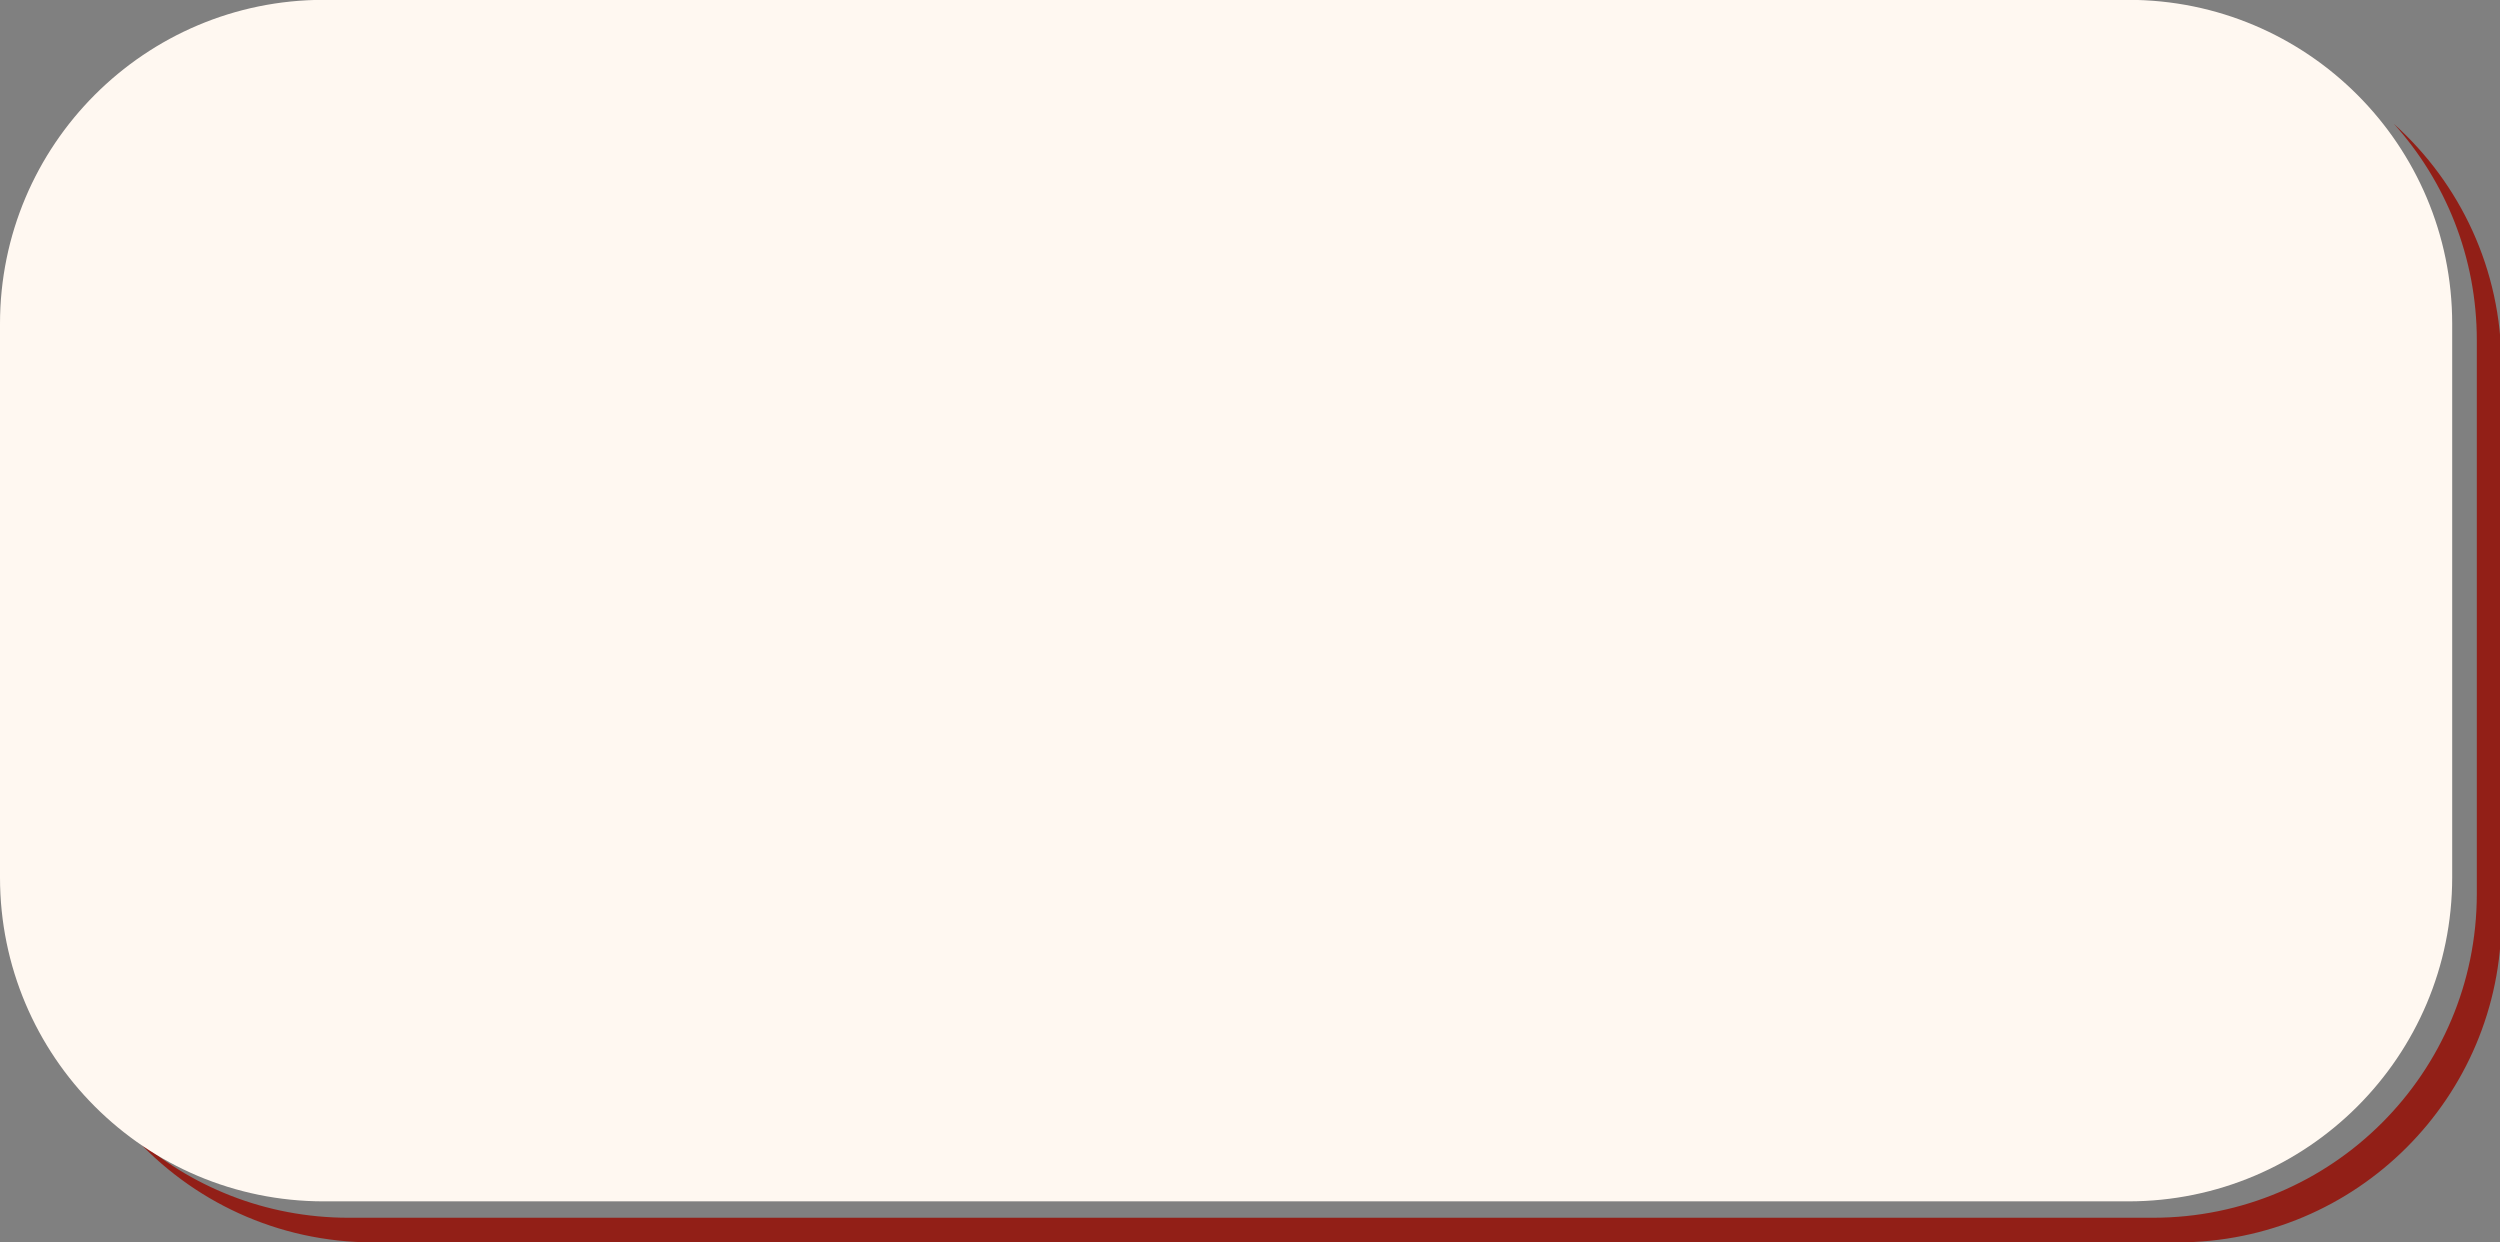 <?xml version="1.0" encoding="UTF-8" standalone="no"?><svg xmlns="http://www.w3.org/2000/svg" xmlns:xlink="http://www.w3.org/1999/xlink" fill="#000000" height="32.9" preserveAspectRatio="xMidYMid meet" version="1" viewBox="0.0 -0.0 66.2 32.9" width="66.2" zoomAndPan="magnify"><rect x="0.0" y="-0.0" width="66.2" height="32.9" fill="#808080" stroke="none"/><defs><clipPath id="a"><path d="M 3 3 L 66.238 3 L 66.238 32.898 L 3 32.898 Z M 3 3"/></clipPath></defs><g><g clip-path="url(#a)" id="change1_1"><path d="M 63.391 3.281 C 64.758 4.801 65.586 6.809 65.586 9.012 C 65.586 13.555 65.586 19.125 65.586 23.668 C 65.586 28.406 61.746 32.246 57.012 32.246 C 44.574 32.246 21.664 32.246 9.23 32.246 C 7.027 32.246 5.02 31.418 3.5 30.051 C 5.07 31.801 7.348 32.898 9.883 32.898 C 22.32 32.898 45.227 32.898 57.664 32.898 C 62.398 32.898 66.238 29.059 66.238 24.324 C 66.238 19.777 66.238 14.211 66.238 9.664 C 66.238 7.129 65.141 4.852 63.391 3.281" fill="#921f17" fill-rule="evenodd"/></g><g id="change2_1"><path d="M 64.934 8.574 C 64.934 3.84 61.094 -0.004 56.355 -0.004 C 43.918 -0.004 21.012 -0.004 8.574 -0.004 C 3.84 -0.004 0 3.84 0 8.574 C 0 13.121 0 18.688 0 23.234 C 0 27.973 3.84 31.812 8.574 31.812 C 21.012 31.812 43.918 31.812 56.355 31.812 C 61.094 31.812 64.934 27.973 64.934 23.234 C 64.934 18.688 64.934 13.121 64.934 8.574" fill="#fff8f1" fill-rule="evenodd"/></g></g></svg>